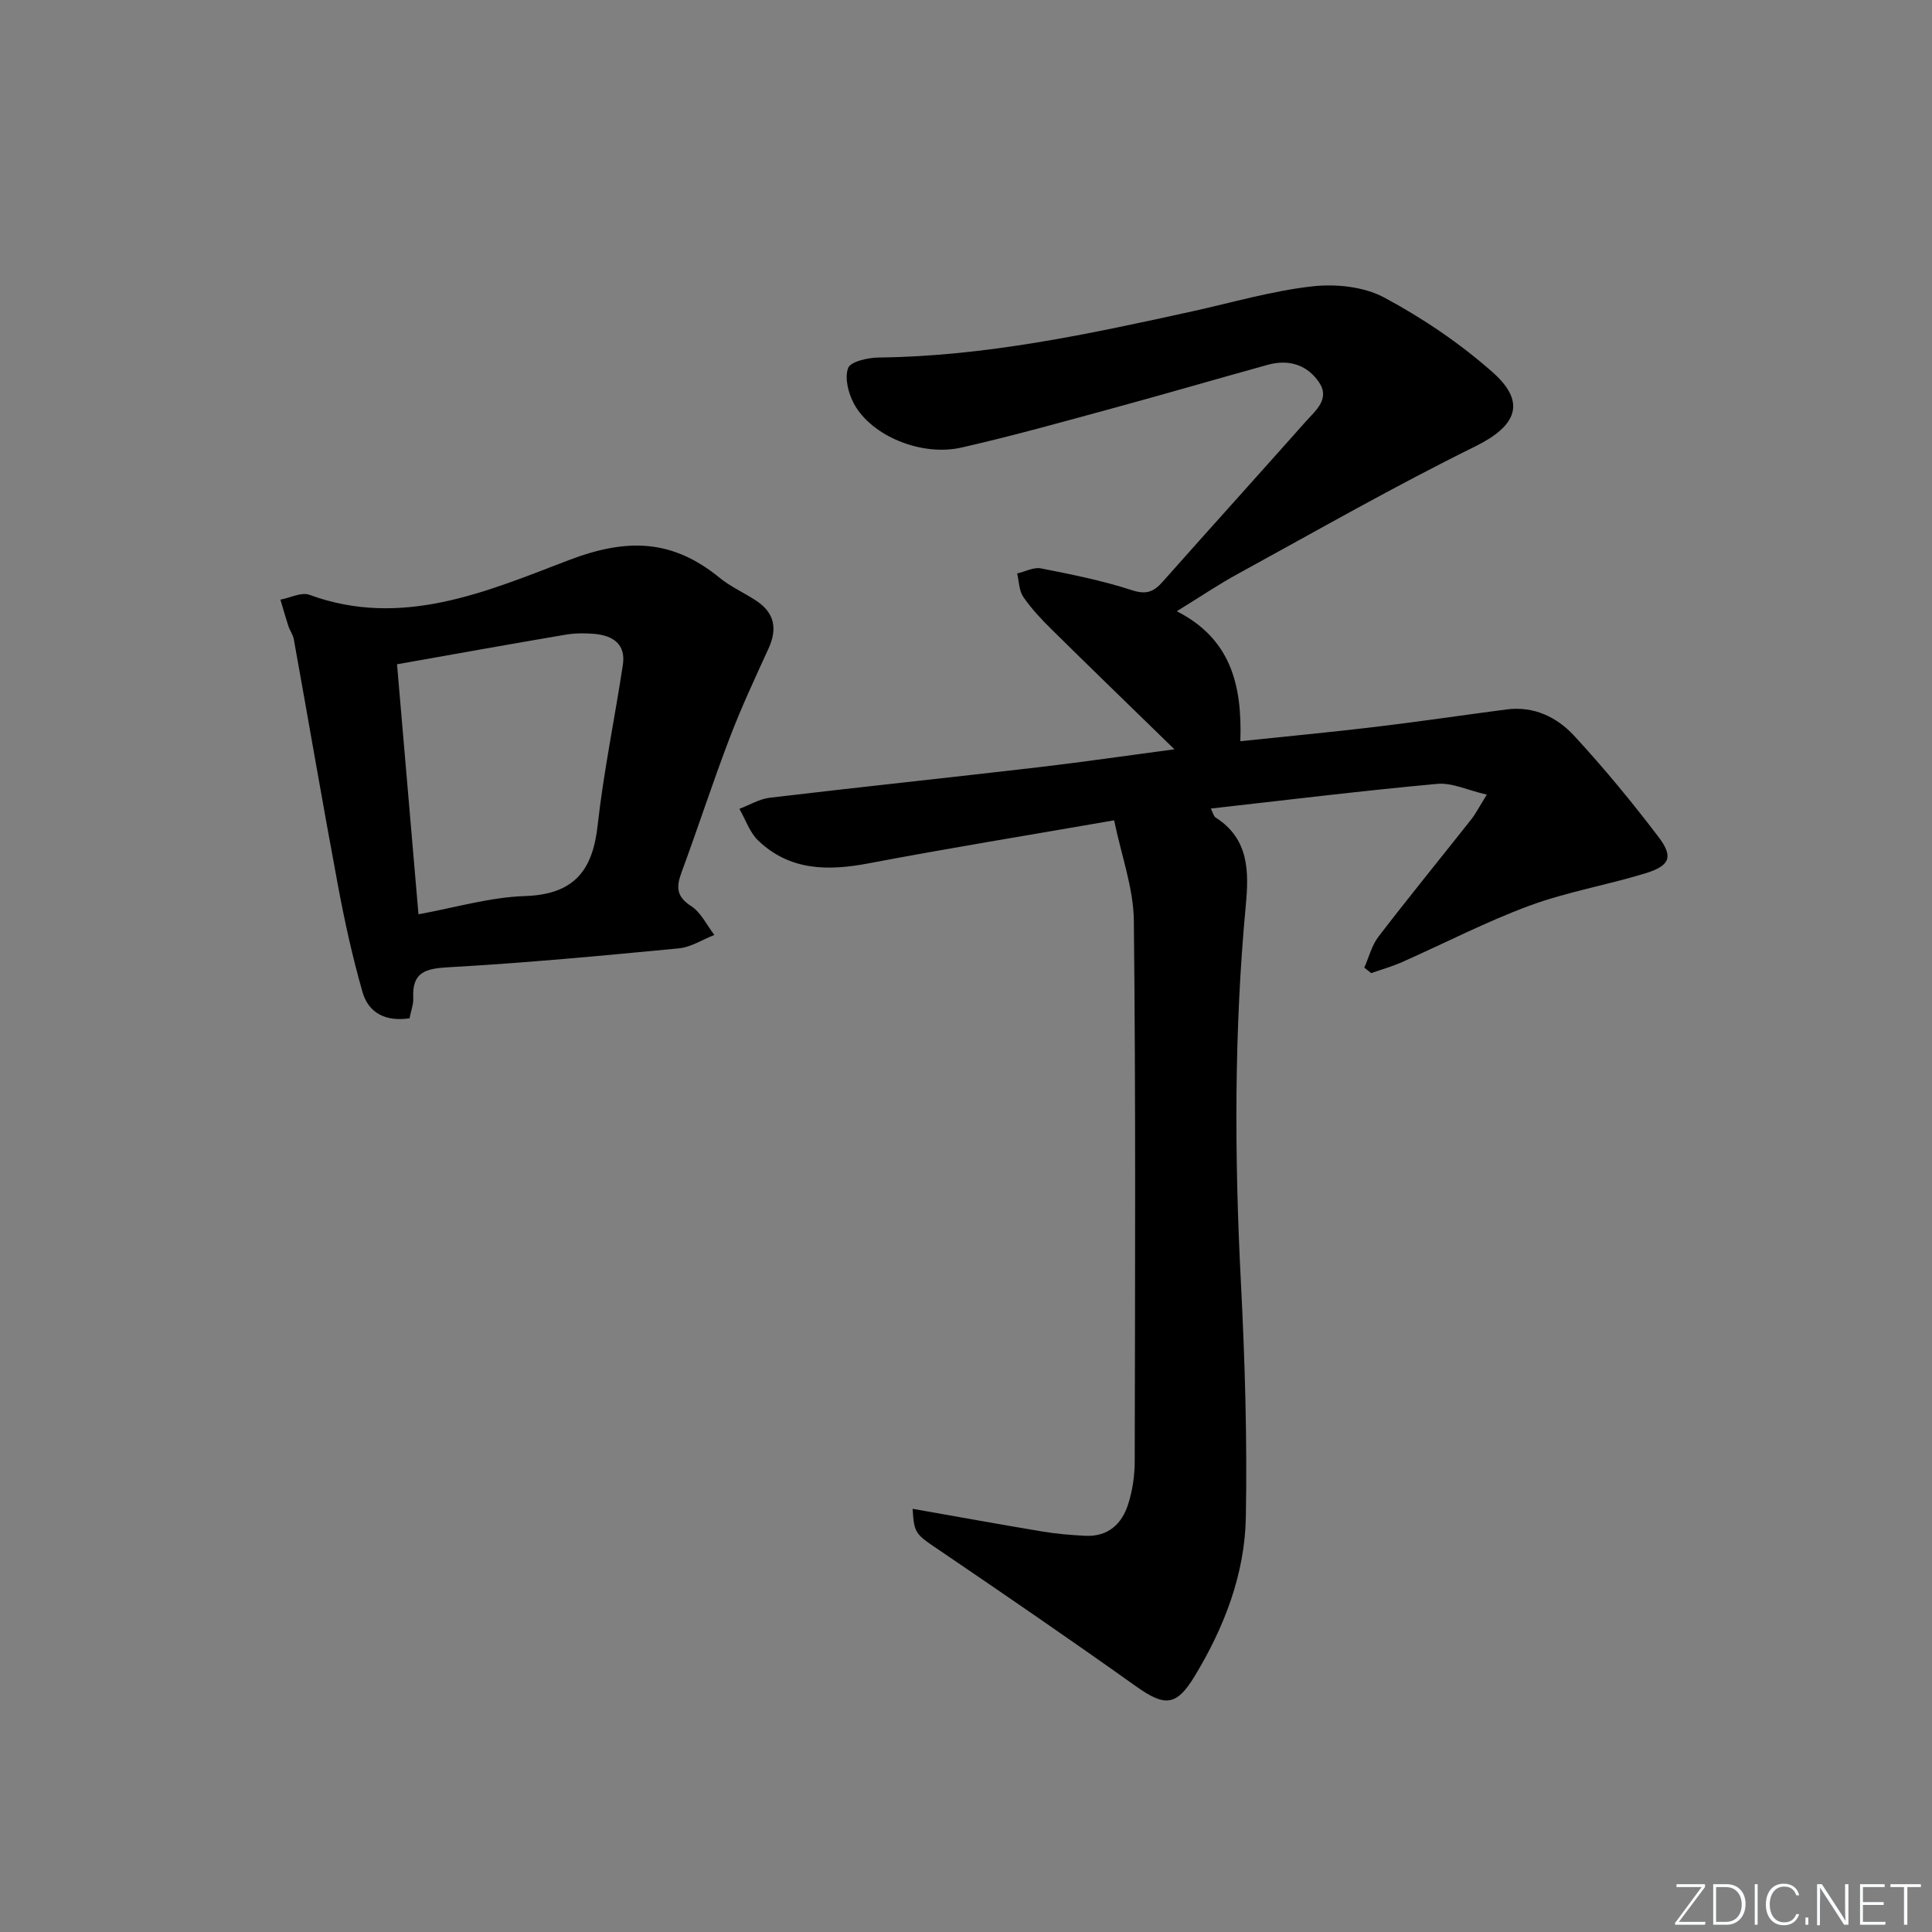 <svg enable-background="new 0 0 400 400" viewBox="0 0 400 400" xmlns="http://www.w3.org/2000/svg"><rect x="0" y="0" width="400" height="400" fill="#808080" stroke="none"/><g fill="#fafbfc"><path d="m346.9 398 5.4-7.3h-5.2v-.6h5.9v.6l-5.4 7.2h5.5l-.1.6h-6.2v-.5z"/><path d="m354.7 390.1h2.8c2.3 0 3.9 1.6 3.9 4.1s-1.6 4.3-3.9 4.3h-2.8zm.6 7.8h2c2.2 0 3.3-1.6 3.3-3.6 0-1.8-1-3.6-3.3-3.6h-2z"/><path d="m363.9 390.1v8.4h-.6v-8.4z"/><path d="m372.5 396.3c-.4 1.3-1.4 2.3-3.2 2.3-2.4 0-3.7-1.9-3.7-4.3 0-2.3 1.2-4.3 3.7-4.3 1.8 0 2.9 1 3.2 2.4h-.6c-.4-1.1-1.1-1.8-2.5-1.8-2.1 0-3 1.9-3 3.7s.9 3.7 3 3.7c1.4 0 2.1-.7 2.5-1.7z"/><path d="m373.8 398.5v-1.5h.6v1.5z"/><path d="m376.2 398.5v-8.4h1c1.3 2 4.4 6.7 4.9 7.6-.1-1.2-.1-2.4-.1-3.8v-3.8h.7v8.4h-.9c-1.2-1.9-4.4-6.8-5-7.7.1 1.1 0 2.3 0 3.9v3.9h-.6z"/><path d="m390 394.4h-4.3v3.5h4.7l-.1.6h-5.2v-8.4h5.1v.6h-4.5v3.1h4.3z"/><path d="m394.2 390.7h-2.8v-.6h6.3v.6h-2.8v7.8h-.7z"/></g><path d="m188.95 312.38c9.3 1.64 18.06 3.24 26.84 4.7 2.93.49 5.92.74 8.89.89 4.69.24 7.59-2.41 8.9-6.56.89-2.8 1.34-5.86 1.35-8.81.07-37.32.23-74.65-.18-111.97-.07-6.74-2.57-13.45-4.08-20.79-17.9 3.11-34.42 5.79-50.85 8.91-8.42 1.6-16.29 1.53-22.83-4.71-1.78-1.7-2.63-4.36-3.91-6.58 2.1-.79 4.14-2.04 6.3-2.3 18.47-2.19 36.97-4.14 55.45-6.29 9.33-1.09 18.63-2.45 28.32-3.74-8.8-8.57-17.14-16.64-25.4-24.79-2.13-2.1-4.21-4.31-5.89-6.76-.89-1.3-.88-3.21-1.27-4.85 1.65-.38 3.42-1.35 4.94-1.05 6.34 1.25 12.72 2.52 18.85 4.52 3.01.98 4.52.29 6.35-1.77 9.83-11.08 19.77-22.07 29.61-33.15 2.03-2.29 5.12-4.68 2.72-8.18-2.48-3.62-6.3-4.76-10.59-3.57-10.71 2.97-21.38 6.08-32.1 9-10.41 2.83-20.8 5.75-31.31 8.13-8.32 1.89-18.63-2.41-22.24-9.04-1.17-2.15-1.99-5.33-1.23-7.41.5-1.36 4.12-2.17 6.35-2.19 22.09-.25 43.51-4.85 64.92-9.56 8.26-1.82 16.45-4.23 24.81-5.17 4.87-.55 10.66.04 14.88 2.29 7.98 4.27 15.67 9.47 22.45 15.46 7.17 6.32 4.93 11.19-3.58 15.39-16.66 8.21-32.81 17.45-49.11 26.37-4.07 2.22-7.92 4.83-12.67 7.75 11.11 5.67 13.56 15.12 13.16 26.91 9.23-.97 18.62-1.85 27.98-2.97 9.06-1.08 18.09-2.43 27.15-3.61 5.6-.73 10.38 1.57 13.93 5.4 6.19 6.69 12.01 13.76 17.53 21.02 3.12 4.11 2.35 5.96-2.76 7.52-7.93 2.43-16.21 3.83-23.96 6.69-9.01 3.33-17.6 7.79-26.41 11.69-2.05.91-4.24 1.52-6.36 2.27-.48-.38-.96-.76-1.44-1.13.96-2.16 1.55-4.61 2.95-6.43 6.27-8.17 12.79-16.16 19.18-24.24.9-1.14 1.57-2.47 3.24-5.15-3.96-.91-7.19-2.51-10.25-2.23-15.51 1.42-30.98 3.32-46.89 5.11.43.84.56 1.59.99 1.86 6.93 4.4 6.9 11.2 6.25 18.15-2.43 25.91-2.36 51.82-1.03 77.79.84 16.28 1.33 32.62 1.04 48.91-.21 11.8-4.47 22.79-10.57 32.88-3.87 6.4-6.28 6.35-12.32 2.04-13.27-9.45-26.71-18.66-40.19-27.82-5.33-3.59-5.6-3.58-5.91-8.83z" fill="#010000"/><path d="m84.79 210.83c-4.95.74-8.49-1.11-9.73-5.41-2.09-7.29-3.72-14.74-5.11-22.2-3.17-16.93-6.06-33.92-9.12-50.87-.17-.95-.82-1.8-1.13-2.74-.59-1.81-1.1-3.64-1.64-5.46 2.02-.38 4.36-1.61 6.01-1 19.19 7.05 36.84-.75 53.75-7.2 12.18-4.64 21.48-4.23 31.16 3.67 2.3 1.88 5.11 3.11 7.6 4.76 3.82 2.52 4.4 5.85 2.51 9.95-2.81 6.14-5.67 12.27-8.07 18.58-3.49 9.15-6.51 18.48-9.9 27.66-1.11 3-1.15 5.02 1.96 7.02 2.04 1.31 3.25 3.94 4.82 5.98-2.45.96-4.85 2.54-7.37 2.78-15.87 1.52-31.75 3.02-47.67 3.91-4.8.27-7.55 1.01-7.3 6.34.08 1.26-.45 2.57-.77 4.23zm1.85-21.54c7.49-1.35 14.74-3.53 22.06-3.77 10.05-.34 13.98-5.14 15.03-14.59 1.24-11.16 3.55-22.2 5.23-33.31.64-4.26-2.08-6.04-5.87-6.38-1.97-.17-4.02-.17-5.97.16-11.56 1.96-23.1 4.04-34.92 6.13 1.45 17.06 2.91 34.03 4.44 51.76z" fill="#010000"/></svg>